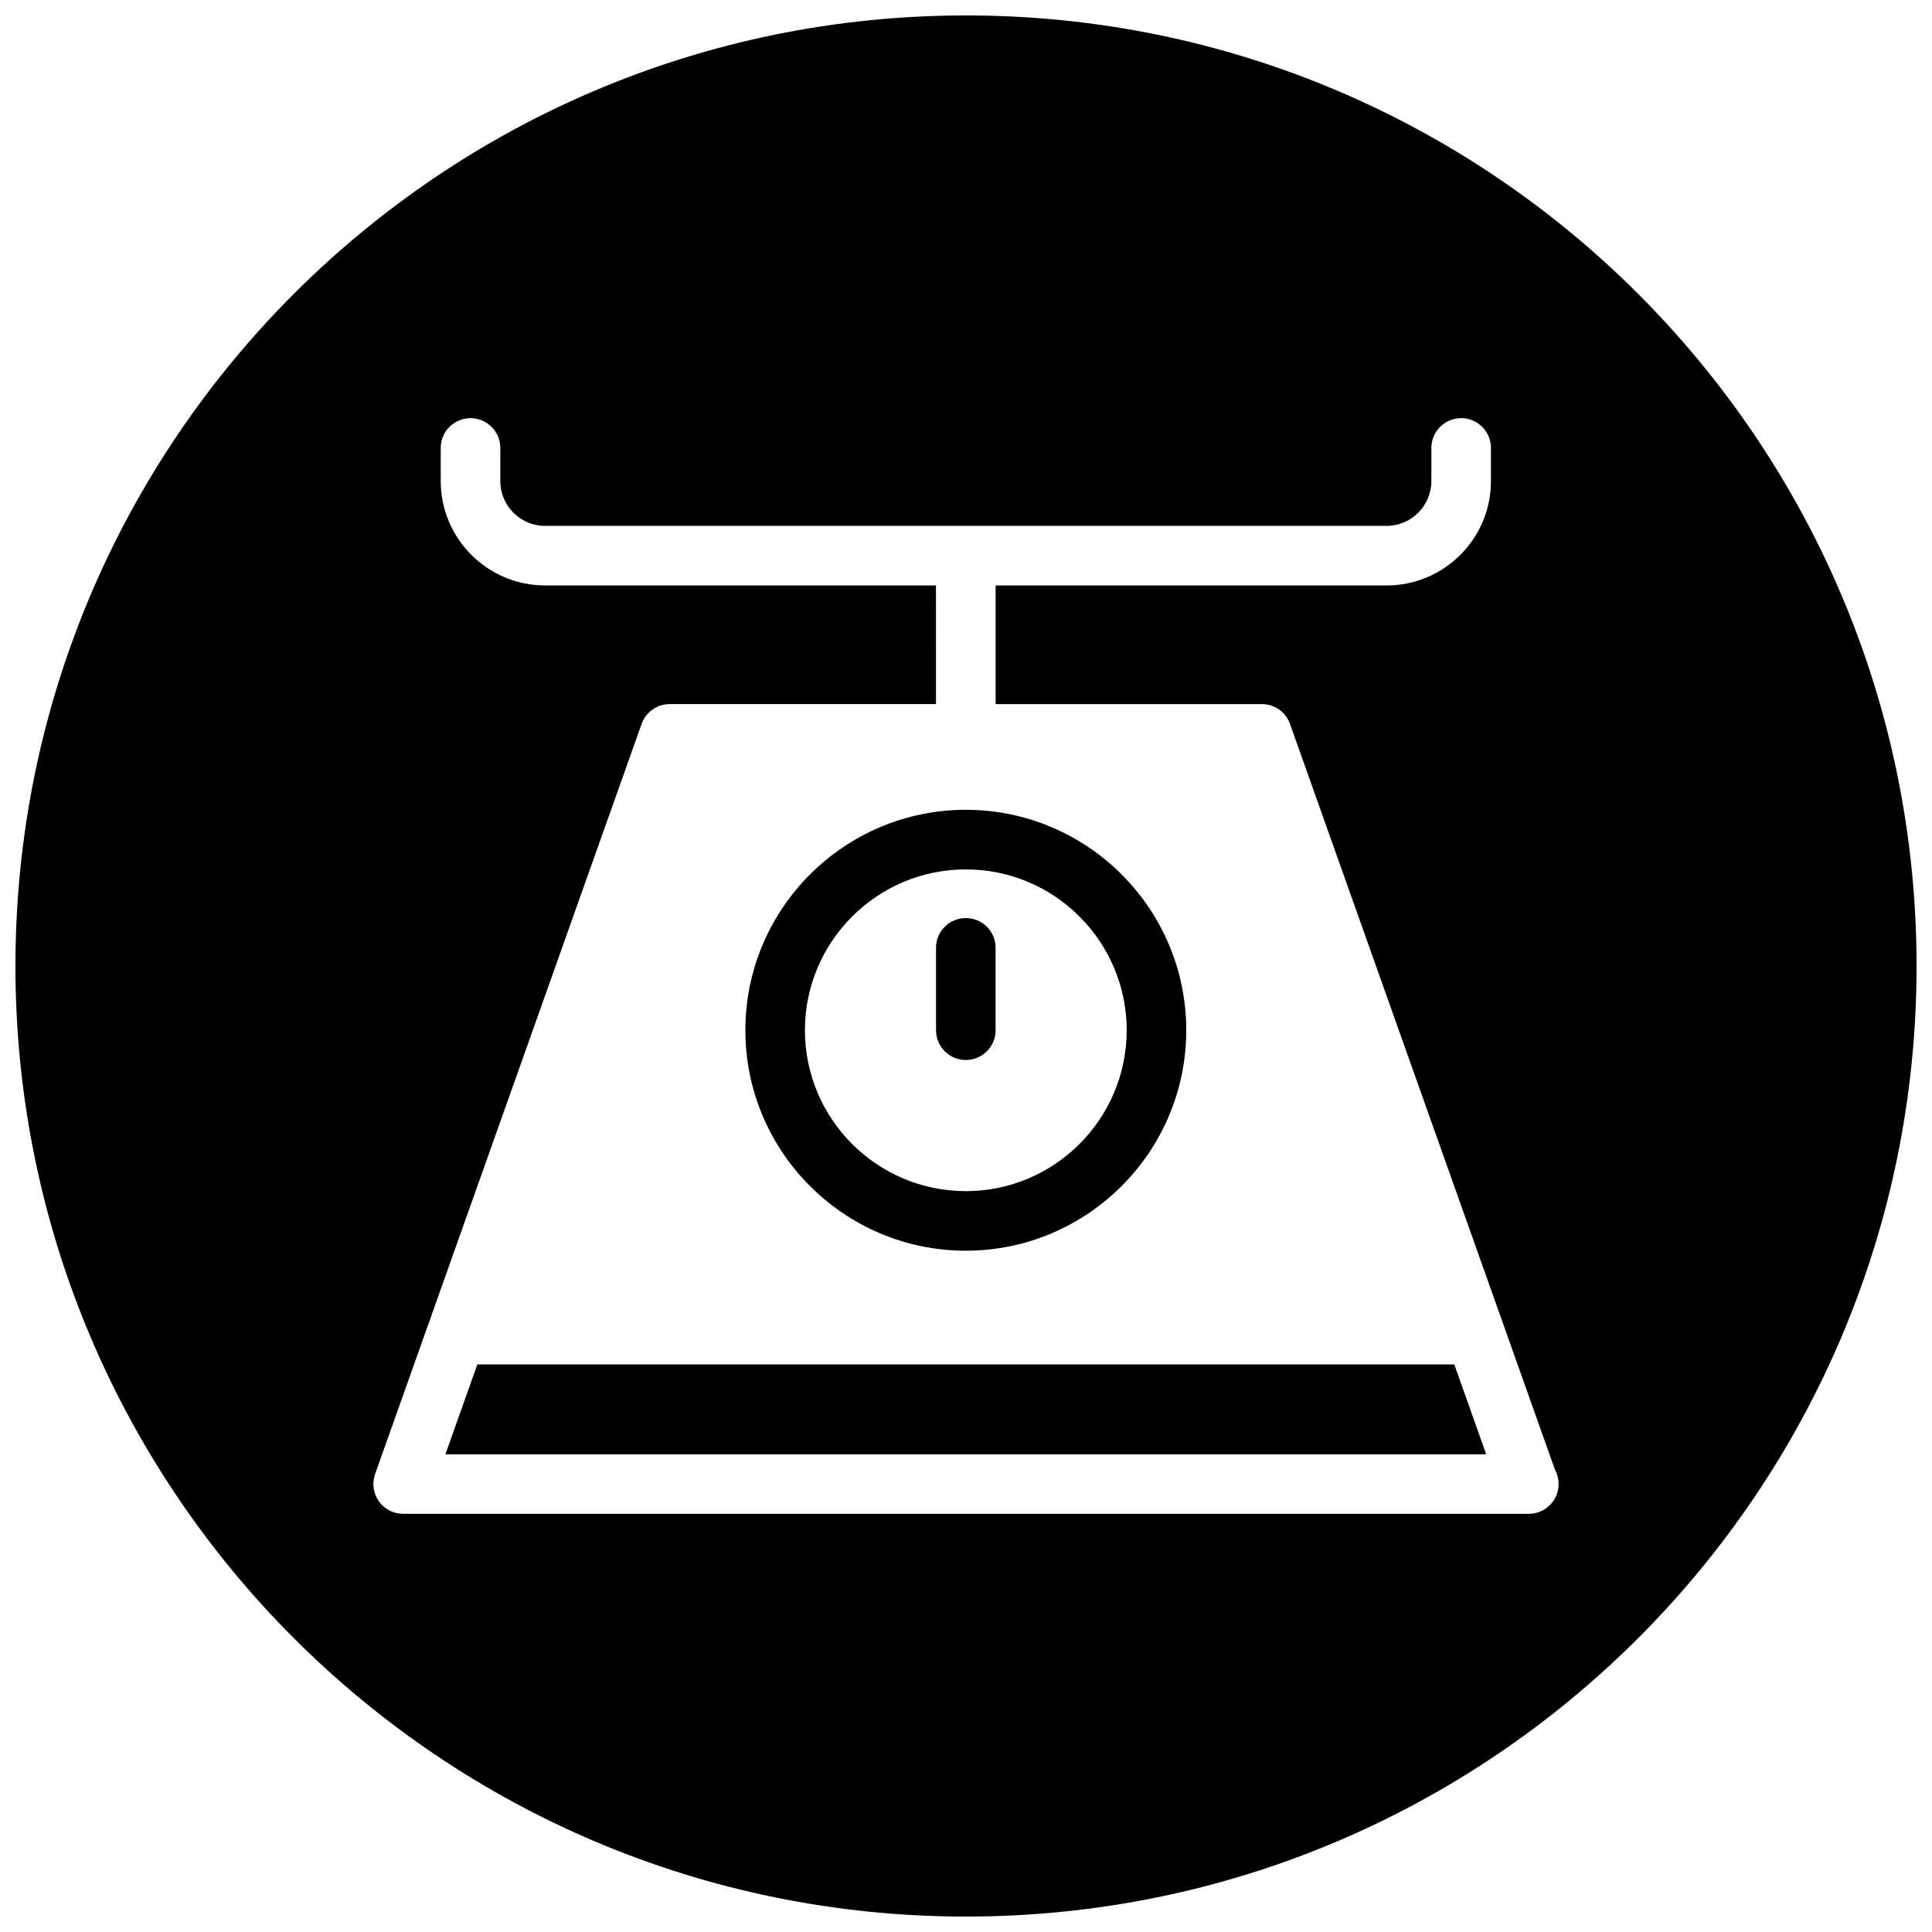 <?xml version="1.0" encoding="UTF-8"?>
<!-- Uploaded to: ICON Repo, www.svgrepo.com, Generator: ICON Repo Mixer Tools -->
<svg width="800px" height="800px" version="1.1" viewBox="144 144 512 512" xmlns="http://www.w3.org/2000/svg">
 <defs>
  <clipPath id="a">
   <path d="m148.09 148.09h503.81v503.81h-503.81z"/>
  </clipPath>
 </defs>
 <path d="m270.5 505.58-8.461 23.82h275.82l-8.461-23.82z"/>
 <path d="m399.95 475.45c32.219 0 58.418-26.207 58.418-58.426s-26.207-58.418-58.418-58.418-58.418 26.207-58.418 58.418c-0.004 32.211 26.195 58.426 58.418 58.426zm0-101.05c23.508 0 42.637 19.121 42.637 42.629 0 23.508-19.129 42.637-42.637 42.637s-42.637-19.129-42.637-42.637c0-23.508 19.121-42.629 42.637-42.629z"/>
 <path d="m399.95 424.91c4.359 0 7.894-3.535 7.894-7.894v-21.824c0-4.367-3.535-7.894-7.894-7.894-4.367 0-7.894 3.527-7.894 7.894v21.82c-0.004 4.363 3.523 7.898 7.894 7.898z"/>
 <g clip-path="url(#a)">
  <path d="m400 148.09c-139.13 0-251.91 112.78-251.91 251.91 0 139.13 112.77 251.91 251.91 251.91 139.12 0 251.91-112.77 251.91-251.91-0.004-139.12-112.79-251.91-251.91-251.91zm149.14 397.09c-0.023 0-0.07 0.008-0.102 0h-298.19c-2.566 0-4.977-1.242-6.453-3.344-1.48-2.094-1.844-4.769-0.992-7.195l70.629-198.79c1.125-3.156 4.102-5.258 7.438-5.258h70.574l-0.004-31.438h-103.57c-15.258 0-27.672-12.414-27.672-27.664v-8.781c0-4.359 3.527-7.894 7.894-7.894 4.359 0 7.894 3.535 7.894 7.894v8.785c0 6.551 5.328 11.871 11.879 11.871h222.98c6.543 0 11.879-5.328 11.879-11.871v-8.785c0-4.359 3.535-7.894 7.894-7.894s7.894 3.535 7.894 7.894v8.785c0 15.258-12.414 27.664-27.672 27.664l-103.59-0.004v31.441h70.582c3.336 0 6.312 2.102 7.43 5.258l70.219 197.64c0.613 1.125 0.961 2.418 0.961 3.785 0 4.363-3.527 7.898-7.898 7.898z"/>
 </g>
</svg>